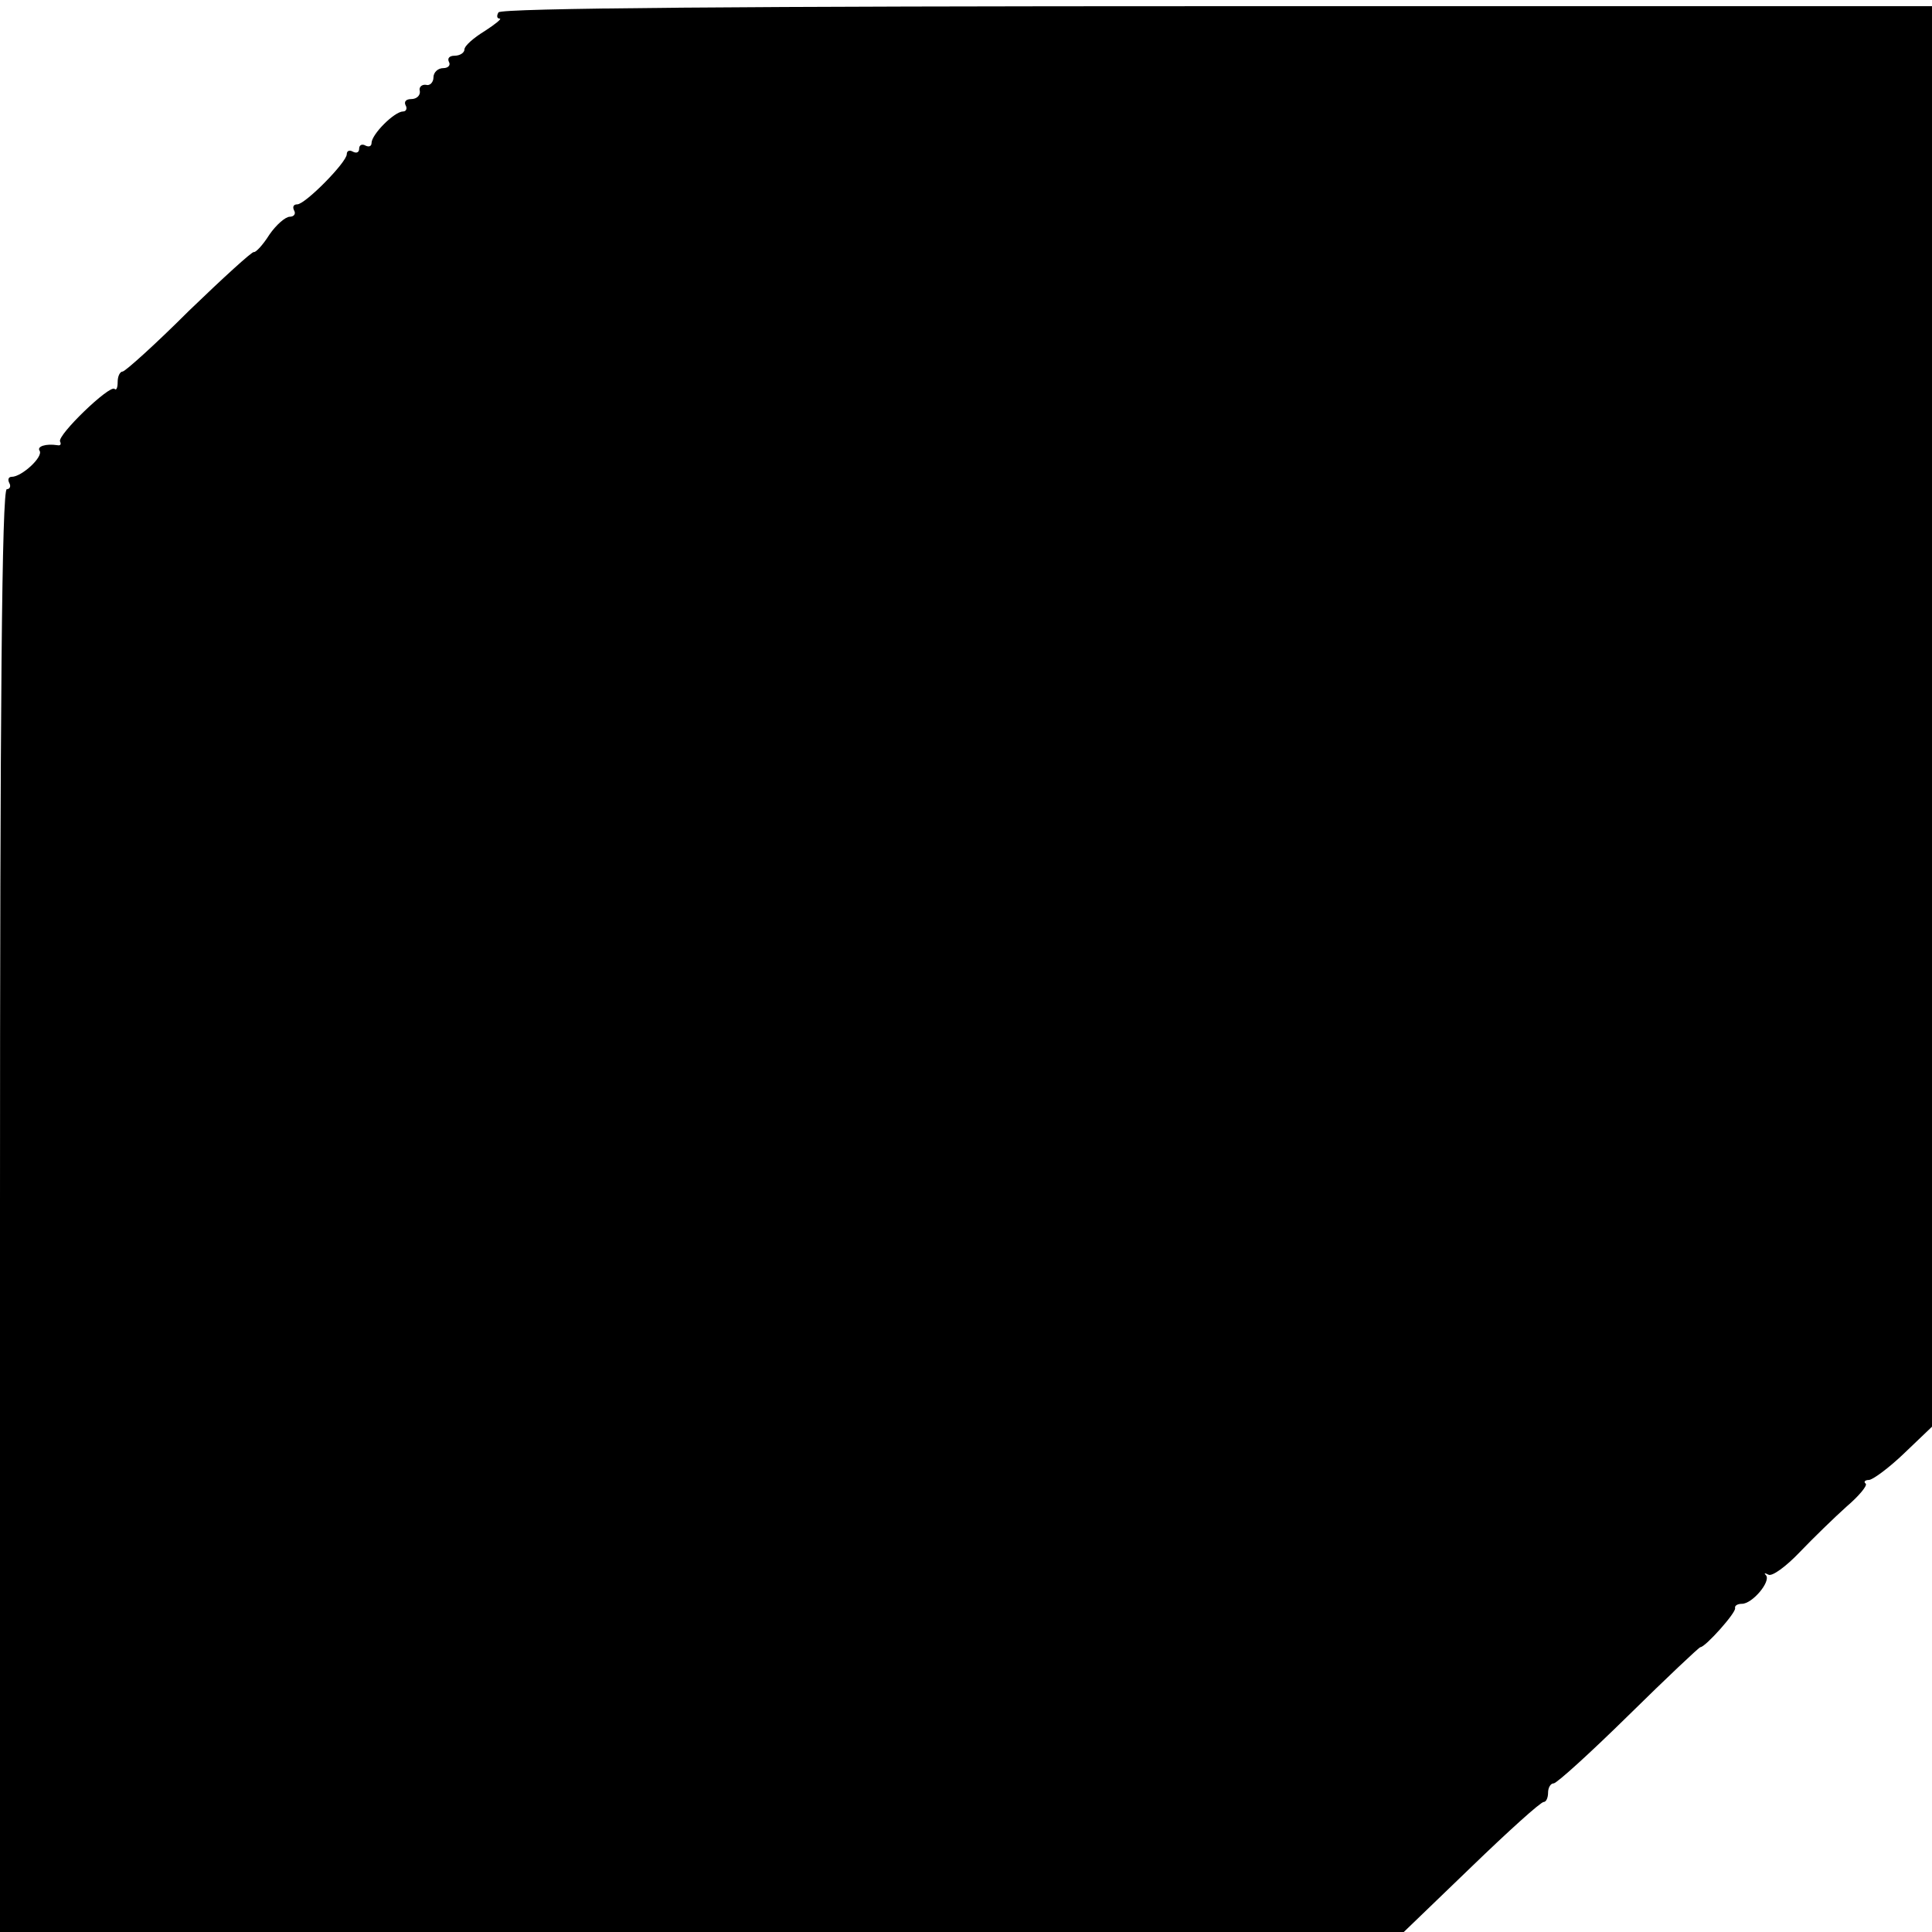<?xml version="1.0" standalone="no"?>
<!DOCTYPE svg PUBLIC "-//W3C//DTD SVG 20010904//EN"
 "http://www.w3.org/TR/2001/REC-SVG-20010904/DTD/svg10.dtd">
<svg version="1.0" xmlns="http://www.w3.org/2000/svg"
 width="312pt" height="312pt" viewBox="0 0 312 312"
 preserveAspectRatio="xMidYMid meet">
<g transform="translate(0,312) scale(0.1,-0.1)"
fill="#000000" stroke="none">
<path d="M805 3100 c-3 -5 -3 -10 2 -10 4 0 -7 -9 -24 -20 -18 -11 -33 -24
-33 -30 0 -5 -7 -10 -16 -10 -8 0 -12 -4 -9 -10 3 -5 -1 -10 -9 -10 -9 0 -16
-7 -16 -15 0 -8 -6 -14 -12 -12 -7 1 -12 -4 -10 -10 1 -7 -5 -13 -14 -13 -8 0
-12 -4 -9 -10 3 -5 1 -10 -4 -10 -14 0 -51 -37 -51 -51 0 -5 -4 -7 -10 -4 -5
3 -10 1 -10 -5 0 -6 -4 -8 -10 -5 -5 3 -10 2 -10 -4 0 -13 -67 -81 -80 -81 -6
0 -8 -4 -5 -10 3 -5 0 -10 -7 -10 -7 0 -22 -13 -33 -29 -10 -16 -22 -29 -25
-28 -3 1 -50 -42 -105 -95 -54 -54 -103 -98 -107 -98 -4 0 -8 -7 -8 -17 0 -9
-2 -14 -5 -11 -8 7 -93 -75 -88 -85 2 -4 1 -7 -4 -6 -19 3 -34 -2 -29 -9 6
-10 -29 -42 -45 -42 -5 0 -7 -4 -4 -10 3 -5 1 -10 -4 -10 -8 0 -11 -352 -11
-1165 l0 -1165 1134 0 1133 0 109 105 c60 58 112 105 117 105 4 0 7 7 7 15 0
8 4 15 9 15 5 0 60 50 121 110 62 61 114 110 116 110 8 0 58 56 56 63 -1 4 4
7 11 7 17 0 47 36 39 46 -4 4 -2 4 4 1 6 -3 28 13 50 36 22 23 56 56 76 74 20
17 34 34 31 37 -4 3 -1 6 5 6 6 0 32 19 57 43 l45 43 0 1147 0 1147 -1154 0
c-759 0 -1157 -3 -1161 -10z"/>
</g>
</svg>

